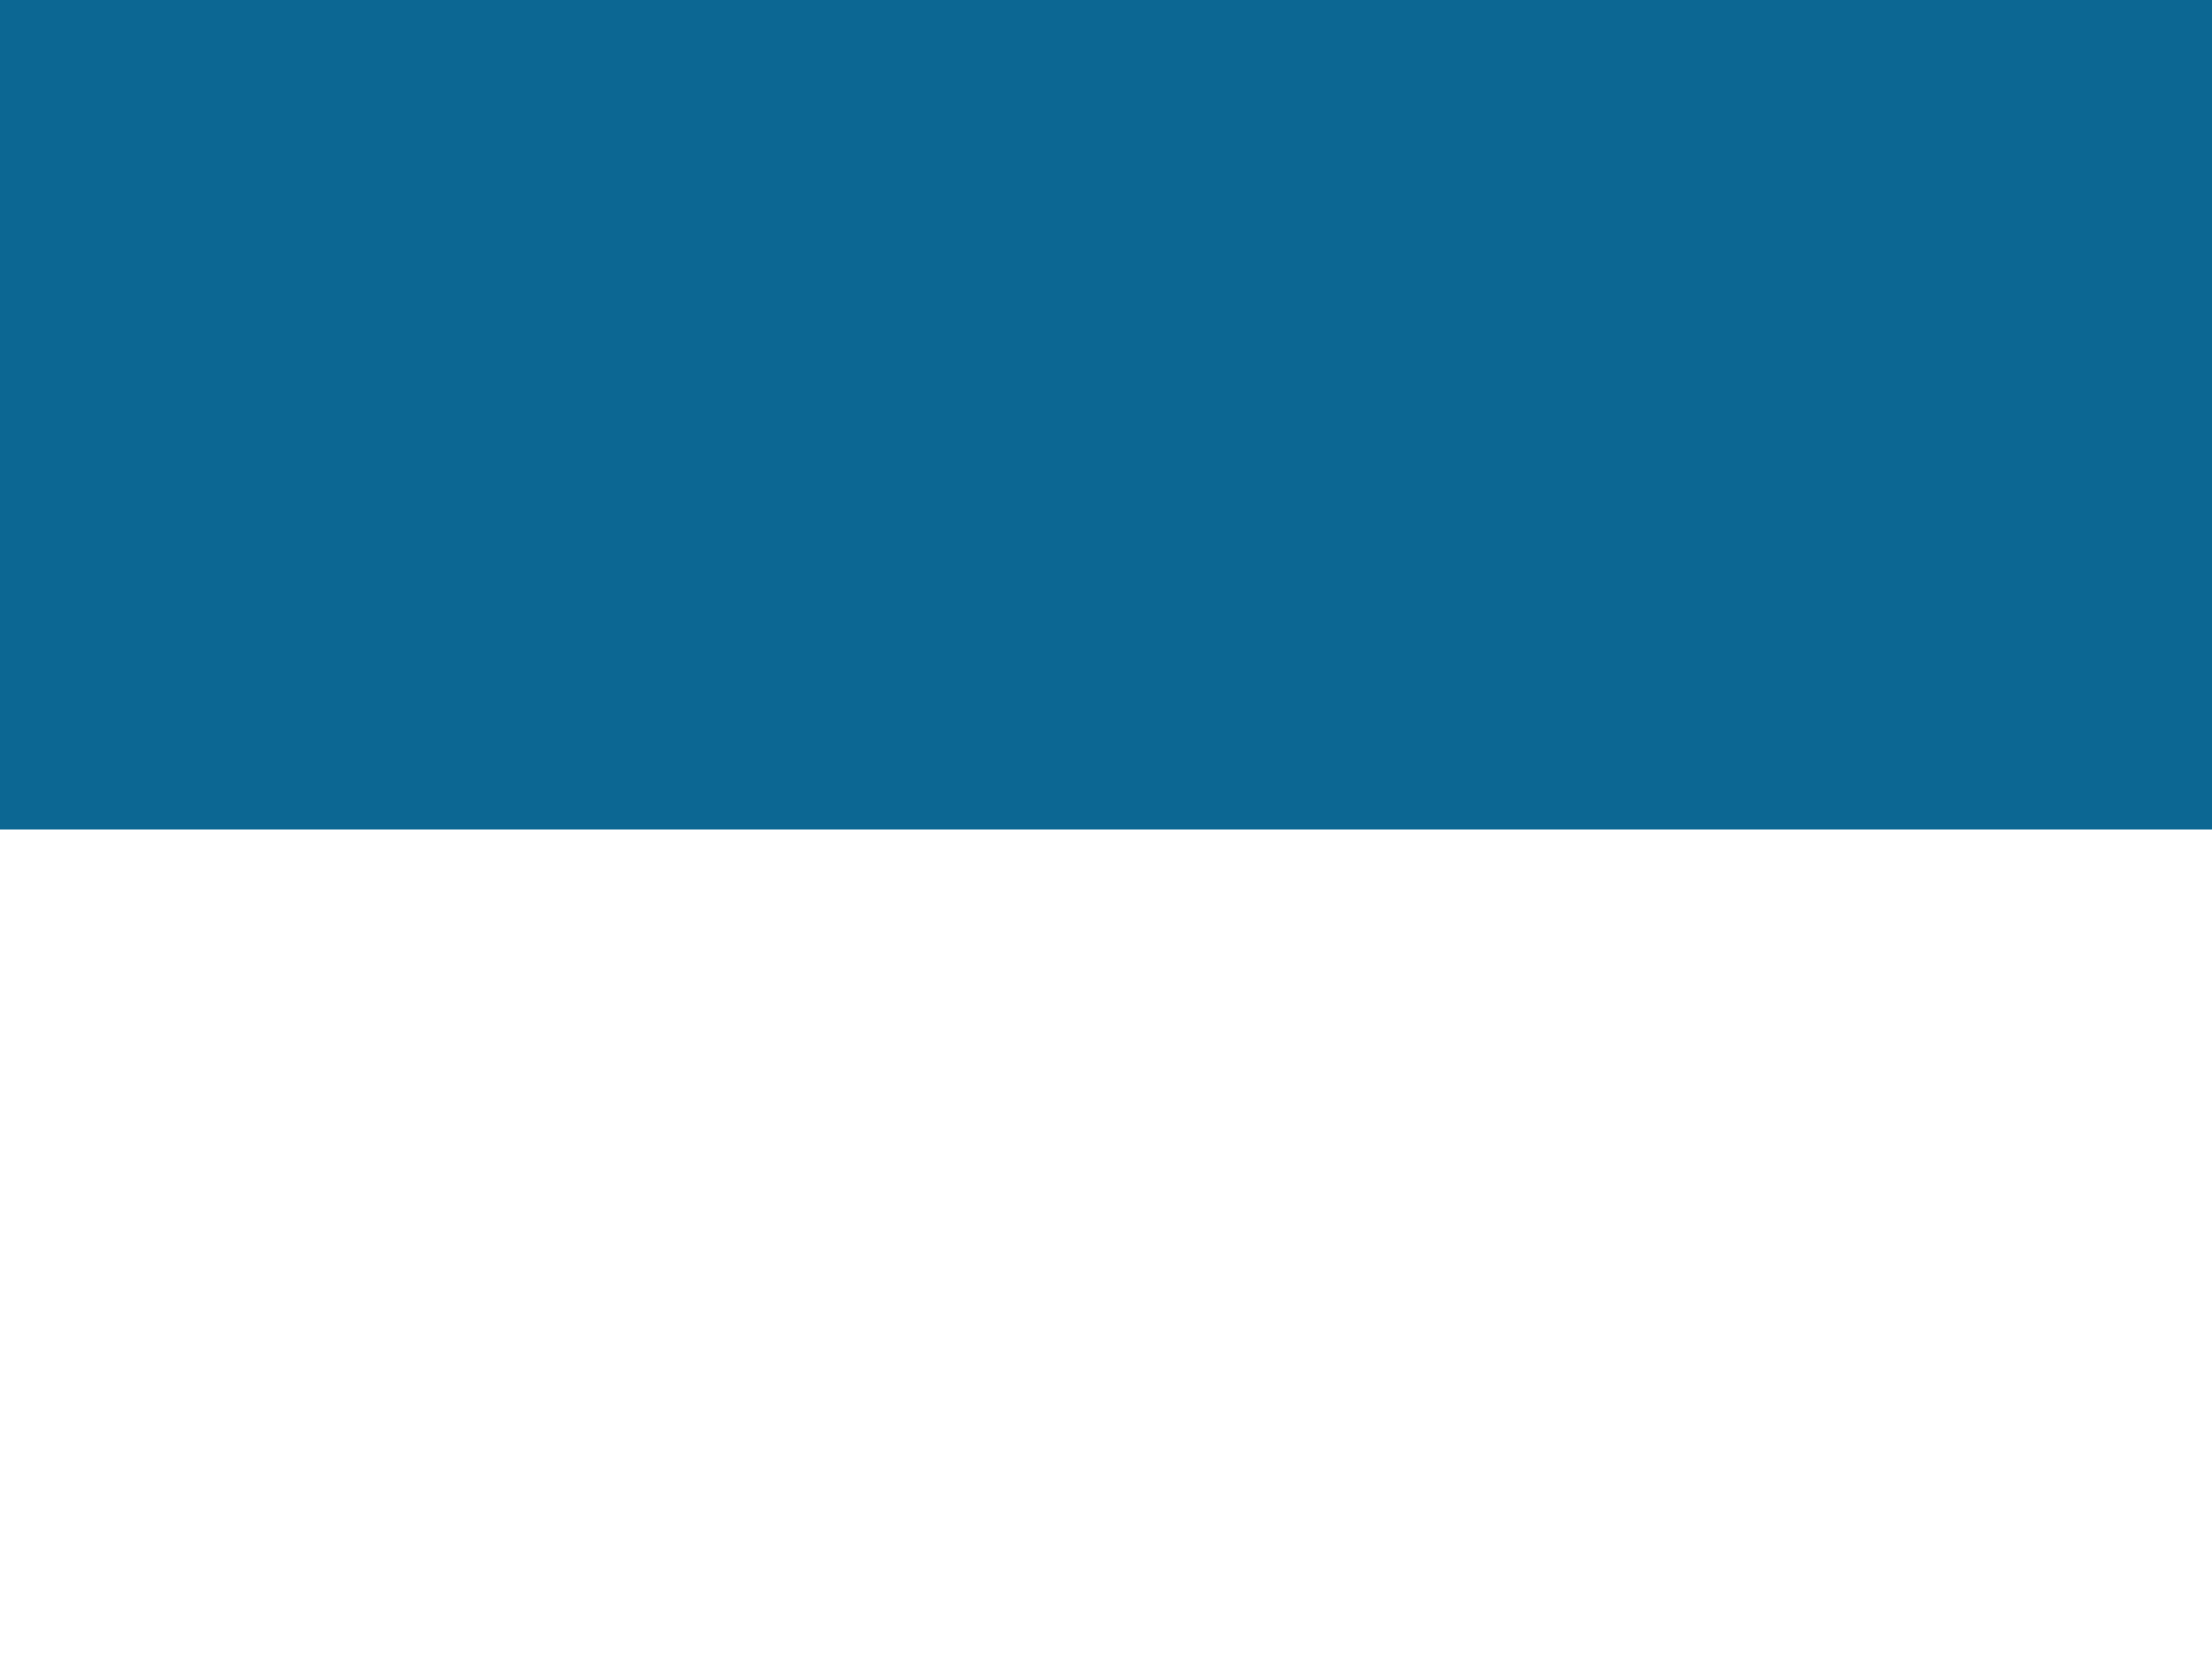 <?xml version="1.0" encoding="UTF-8" standalone="no"?>
<svg
   width="800"
   height="600"
   viewBox="0 0 8 6"
   version="1.1"
   id="svg2"
   sodipodi:docname="Флаг Альвирии.svg"
   xml:space="preserve"
   inkscape:version="1.3.2 (091e20e, 2023-11-25, custom)"
   xmlns:inkscape="http://www.inkscape.org/namespaces/inkscape"
   xmlns:sodipodi="http://sodipodi.sourceforge.net/DTD/sodipodi-0.dtd"
   xmlns="http://www.w3.org/2000/svg"
   xmlns:svg="http://www.w3.org/2000/svg"><defs
     id="defs2" /><sodipodi:namedview
     id="namedview2"
     pagecolor="#ffffff"
     bordercolor="#000000"
     borderopacity="0.25"
     inkscape:showpageshadow="2"
     inkscape:pageopacity="0.0"
     inkscape:pagecheckerboard="0"
     inkscape:deskcolor="#d1d1d1"
     inkscape:zoom="0.488"
     inkscape:cx="448.77049"
     inkscape:cy="310.45082"
     inkscape:window-width="1920"
     inkscape:window-height="1017"
     inkscape:window-x="-8"
     inkscape:window-y="-8"
     inkscape:window-maximized="1"
     inkscape:current-layer="svg2" /><rect
     height="6"
     width="8"
     fill="#0098d4"
     id="rect1"
     style="fill:#0c6793;fill-opacity:1;stroke-width:0.894"
     x="0"
     y="0" /><rect
     height="3"
     width="8"
     fill="#ffffff"
     id="rect2"
     x="0"
     y="3"
     style="stroke-width:0.894" /></svg>
